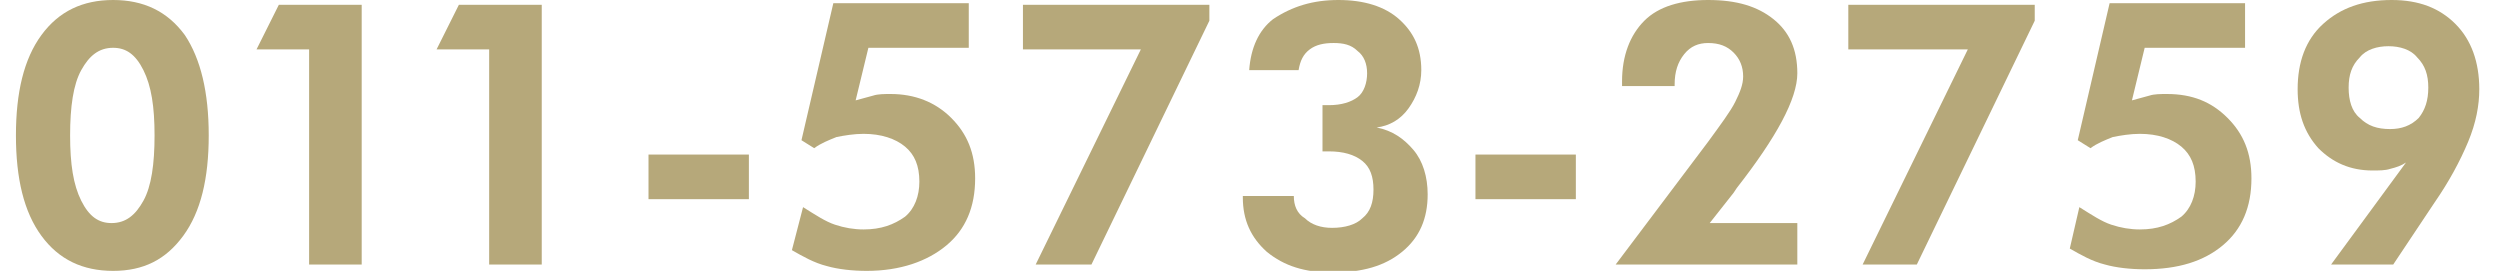 <?xml version="1.0" encoding="utf-8"?>
<!-- Generator: Adobe Illustrator 21.0.2, SVG Export Plug-In . SVG Version: 6.00 Build 0)  -->
<svg version="1.1" xmlns="http://www.w3.org/2000/svg" xmlns:xlink="http://www.w3.org/1999/xlink" x="0px" y="0px"
	 viewBox="0 0 156.9 17" style="enable-background:new 0 0 156.9 17;" xml:space="preserve">
<style type="text/css">
	.st0{fill:#B6A87A;}
</style>
<g id="レイヤー_1">
</g>
<g id="レイヤー_2">
	<g>
		<g>
			<path class="st0" d="M13.1,8.5c0,2.7-0.5,4.8-1.6,6.3S9,17,7.1,17c-1.9,0-3.4-0.7-4.5-2.2C1.5,13.3,1,11.2,1,8.5
				c0-2.7,0.5-4.8,1.6-6.3C3.7,0.7,5.2,0,7.1,0c1.9,0,3.4,0.7,4.5,2.2C12.6,3.7,13.1,5.8,13.1,8.5z M4.4,8.5c0,1.8,0.2,3.1,0.7,4.1
				S6.2,14,7,14c0.9,0,1.5-0.5,2-1.4s0.7-2.3,0.7-4.1c0-1.8-0.2-3.1-0.7-4.1S7.9,3,7.1,3c-0.9,0-1.5,0.5-2,1.4S4.4,6.7,4.4,8.5z"/>
			<path class="st0" d="M19.4,16.6V3.1h-3.3l1.4-2.8h5.2v16.3H19.4z"/>
			<path class="st0" d="M30.7,16.6V3.1h-3.3l1.4-2.8H34v16.3H30.7z"/>
			<path class="st0" d="M40.7,12.5V9.7H47v2.8H40.7z"/>
			<path class="st0" d="M50.4,13c0.8,0.5,1.4,0.9,2,1.1c0.6,0.2,1.2,0.3,1.8,0.3c1.1,0,1.9-0.3,2.6-0.8c0.6-0.5,0.9-1.3,0.9-2.2
				c0-1-0.3-1.7-0.9-2.2s-1.5-0.8-2.6-0.8c-0.6,0-1.2,0.1-1.7,0.2c-0.5,0.2-1,0.4-1.4,0.7l-0.8-0.5l2-8.6h8.5v2.8h-6.3l-0.8,3.3
				c0.4-0.1,0.7-0.2,1.1-0.3c0.3-0.1,0.7-0.1,1.1-0.1c1.5,0,2.8,0.5,3.8,1.5s1.5,2.2,1.5,3.8c0,1.8-0.6,3.2-1.8,4.2S56.5,17,54.4,17
				c-0.9,0-1.8-0.1-2.5-0.3c-0.8-0.2-1.5-0.6-2.2-1L50.4,13z"/>
			<path class="st0" d="M65,16.6l6.6-13.5h-7.4V0.3h11.7v1l-7.4,15.3H65z"/>
			<path class="st0" d="M78,12.3h3.2v0c0,0.6,0.2,1.1,0.7,1.4c0.4,0.4,1,0.6,1.7,0.6c0.8,0,1.5-0.2,1.9-0.6c0.5-0.4,0.7-1,0.7-1.8
				c0-0.8-0.2-1.4-0.7-1.8c-0.5-0.4-1.2-0.6-2.1-0.6c0,0-0.1,0-0.2,0s-0.2,0-0.2,0V6.6c0,0,0.1,0,0.2,0s0.2,0,0.2,0
				c0.8,0,1.4-0.2,1.8-0.5c0.4-0.3,0.6-0.9,0.6-1.5c0-0.6-0.2-1.1-0.6-1.4c-0.4-0.4-0.9-0.5-1.5-0.5c-0.6,0-1.1,0.1-1.5,0.4
				s-0.6,0.7-0.7,1.3h-3.1c0.1-1.4,0.6-2.5,1.5-3.2C81.1,0.4,82.4,0,84,0c1.6,0,2.9,0.4,3.8,1.2s1.4,1.8,1.4,3.2
				c0,0.9-0.3,1.7-0.8,2.4c-0.5,0.7-1.2,1.1-2,1.2c1,0.2,1.7,0.7,2.3,1.4s0.9,1.7,0.9,2.8c0,1.5-0.5,2.7-1.6,3.6
				c-1.1,0.9-2.5,1.3-4.4,1.3c-1.7,0-3-0.4-4.1-1.3c-1-0.9-1.5-2-1.5-3.4V12.3z"/>
			<path class="st0" d="M92.6,12.5V9.7h6.3v2.8H92.6z"/>
			<path class="st0" d="M112.8,13.9v2.7h-11.4l5.8-7.7c0.8-1.1,1.4-1.9,1.7-2.5c0.3-0.6,0.5-1.1,0.5-1.6c0-0.6-0.2-1.1-0.6-1.5
				s-0.9-0.6-1.6-0.6c-0.6,0-1.1,0.2-1.5,0.7c-0.4,0.5-0.6,1.1-0.6,1.9v0.1h-3.3V5.1c0-1.6,0.5-2.9,1.4-3.8c0.9-0.9,2.3-1.3,4-1.3
				c1.8,0,3.1,0.4,4.1,1.2c1,0.8,1.5,1.9,1.5,3.4c0,1.6-1.3,4-3.8,7.2l-0.2,0.3l-1.5,1.9H112.8z"/>
			<path class="st0" d="M116.9,16.6l6.6-13.5H116V0.3h11.7v1l-7.4,15.3H116.9z"/>
			<path class="st0" d="M130.5,13c0.8,0.5,1.4,0.9,2,1.1c0.6,0.2,1.2,0.3,1.8,0.3c1.1,0,1.9-0.3,2.6-0.8c0.6-0.5,0.9-1.3,0.9-2.2
				c0-1-0.3-1.7-0.9-2.2s-1.5-0.8-2.6-0.8c-0.6,0-1.2,0.1-1.7,0.2c-0.5,0.2-1,0.4-1.4,0.7l-0.8-0.5l2-8.6h8.5v2.8h-6.3l-0.8,3.3
				c0.4-0.1,0.7-0.2,1.1-0.3c0.3-0.1,0.7-0.1,1.1-0.1c1.6,0,2.8,0.5,3.8,1.5c1,1,1.5,2.2,1.5,3.8c0,1.8-0.6,3.2-1.8,4.2
				s-2.8,1.5-4.9,1.5c-0.9,0-1.8-0.1-2.5-0.3c-0.8-0.2-1.5-0.6-2.2-1L130.5,13z"/>
			<path class="st0" d="M151,10.2c-0.3,0.2-0.6,0.3-1,0.4c-0.3,0.1-0.7,0.1-1.1,0.1c-1.4,0-2.5-0.5-3.4-1.4c-0.9-1-1.3-2.2-1.3-3.7
				c0-1.7,0.5-3.1,1.6-4.1s2.5-1.5,4.3-1.5c1.7,0,3,0.5,4,1.5s1.5,2.4,1.5,4.1c0,1-0.2,2.1-0.7,3.3c-0.5,1.2-1.2,2.5-2.1,3.8
				l-2.6,3.9h-3.9L151,10.2z M152.4,5.5c0-0.8-0.2-1.4-0.7-1.9c-0.4-0.5-1.1-0.7-1.8-0.7c-0.7,0-1.4,0.2-1.8,0.7
				c-0.5,0.5-0.7,1.1-0.7,1.9c0,0.8,0.2,1.5,0.7,1.9c0.5,0.5,1.1,0.7,1.9,0.7c0.7,0,1.3-0.2,1.8-0.7C152.2,6.9,152.4,6.3,152.4,5.5z
				"/>
		</g>
	</g>
</g>
</svg>
